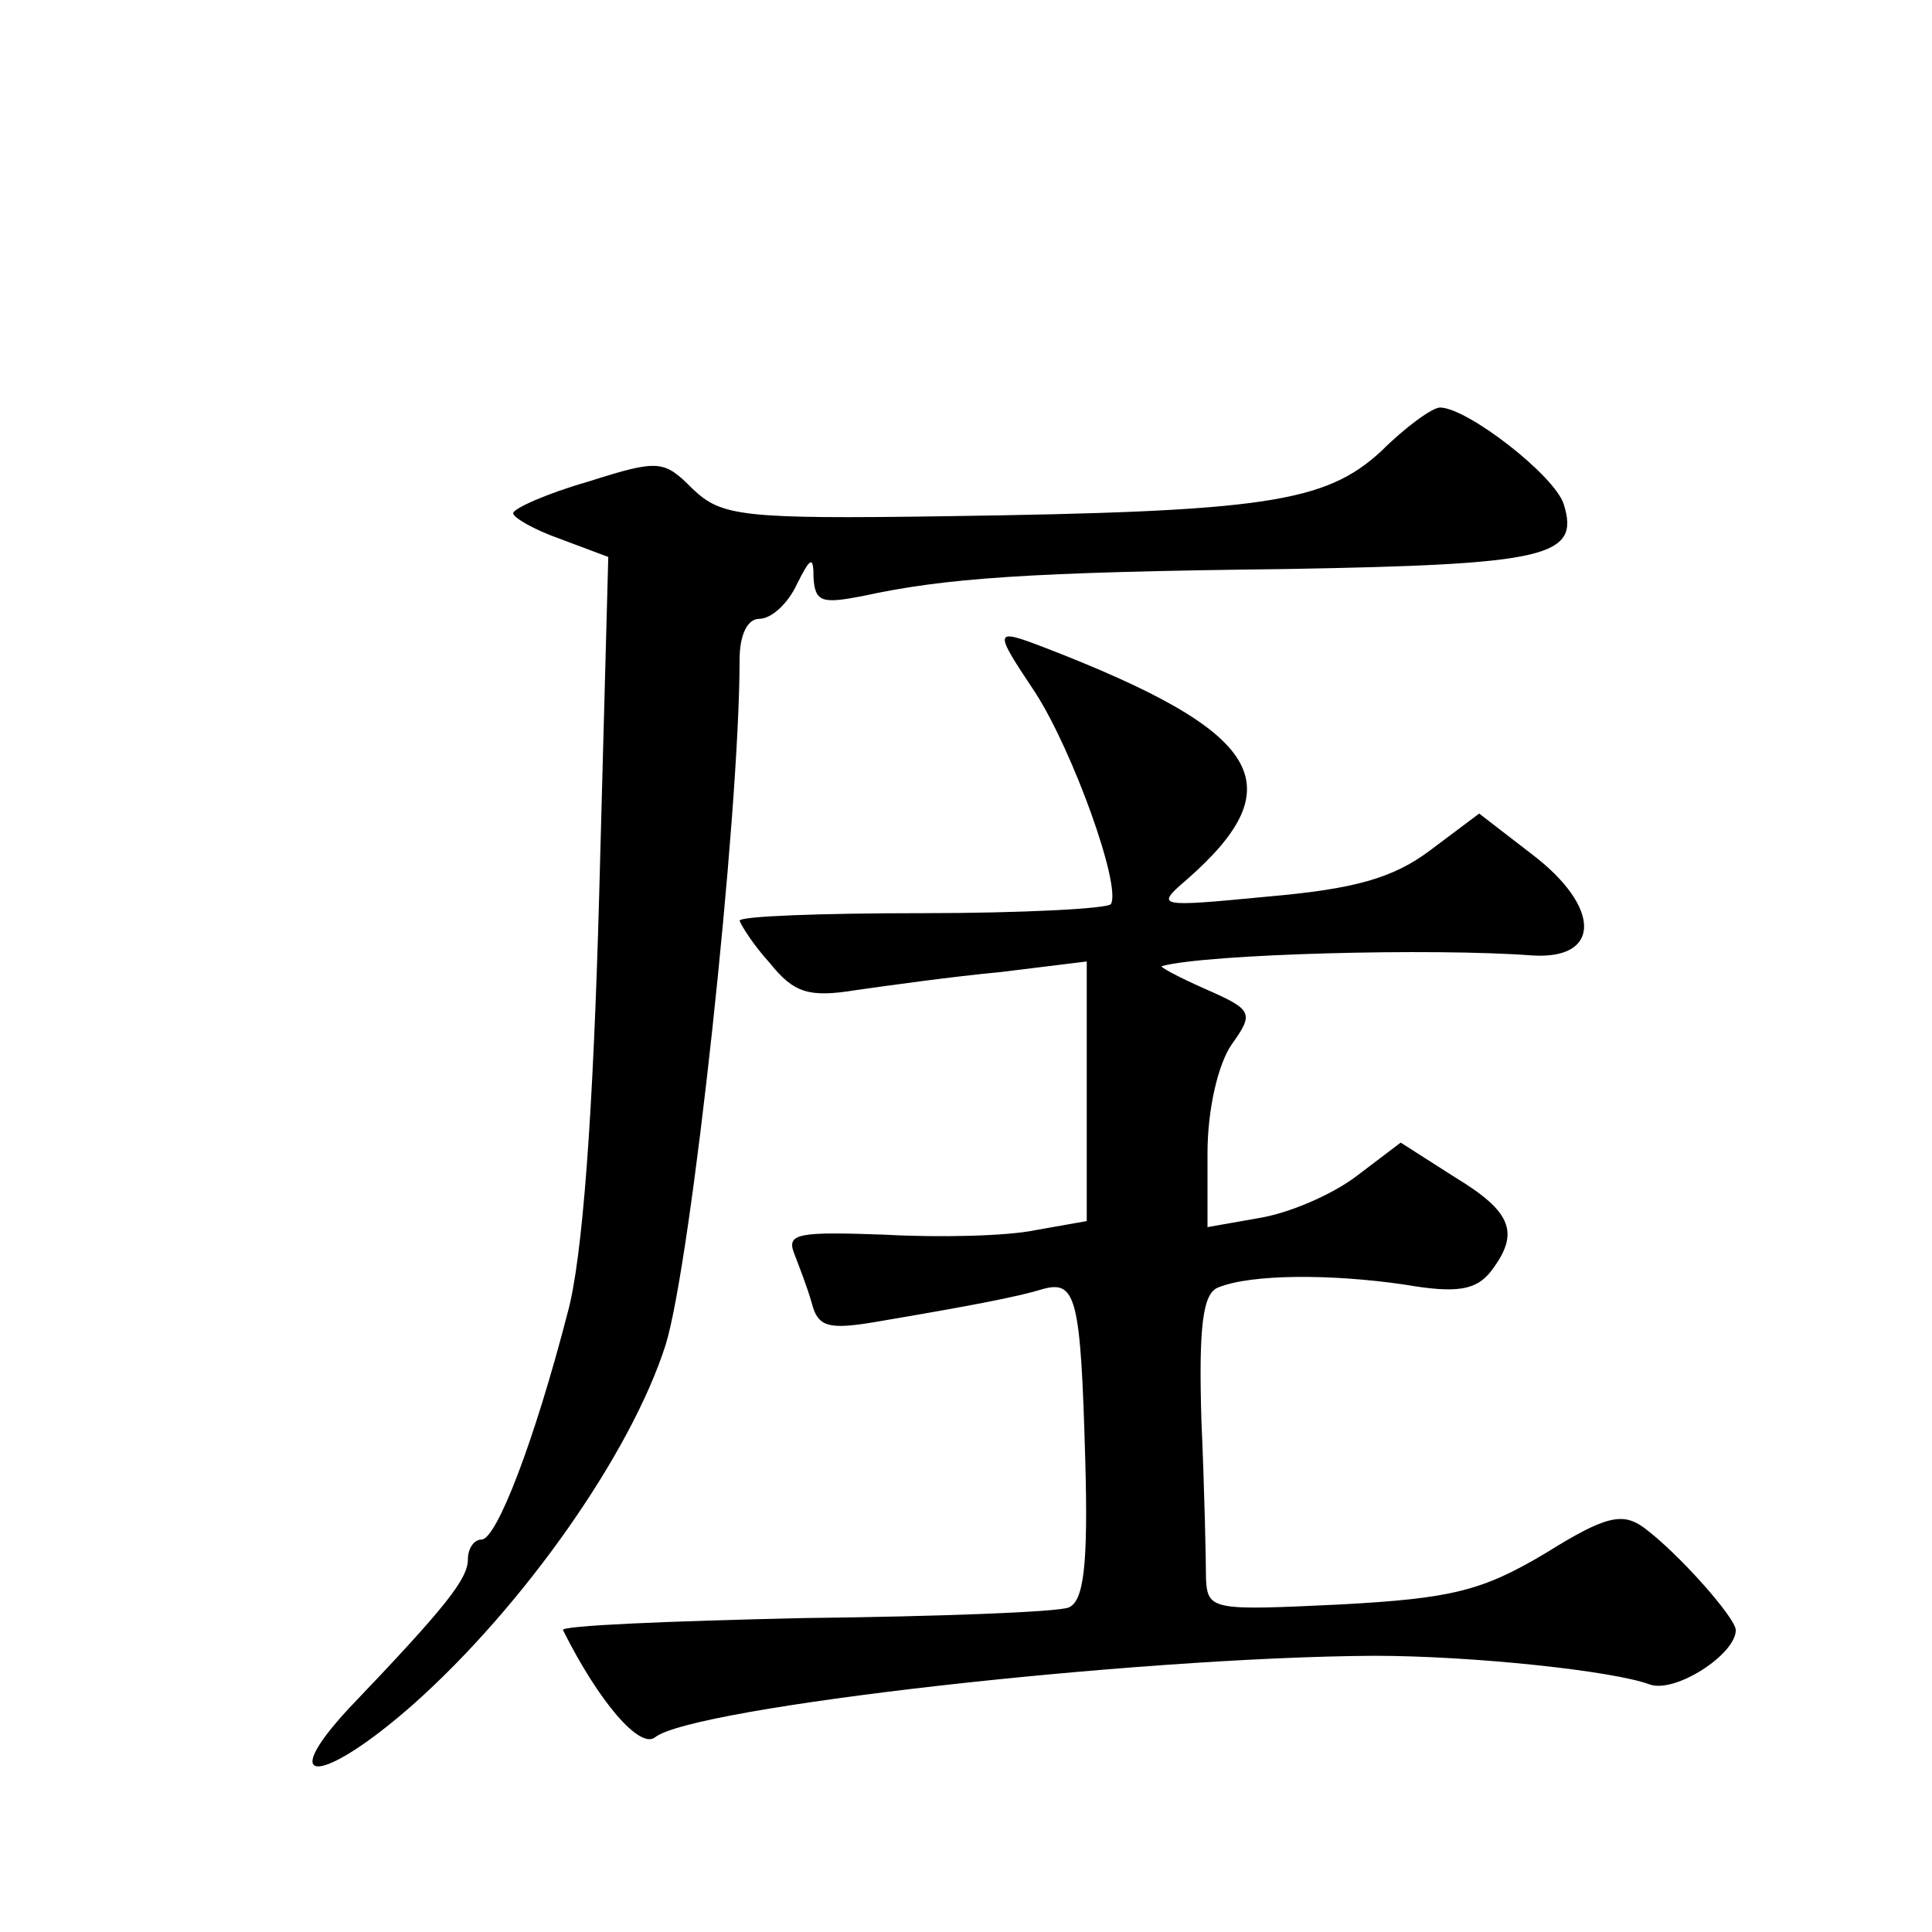 <?xml version="1.0" standalone="no"?>
<!DOCTYPE svg PUBLIC "-//W3C//DTD SVG 20010904//EN"
 "http://www.w3.org/TR/2001/REC-SVG-20010904/DTD/svg10.dtd">
<svg version="1.0" xmlns="http://www.w3.org/2000/svg"
 width="128pt" height="128pt" viewBox="0 0 128 128"
 preserveAspectRatio="xMidYMid meet">
<g transform="translate(0,128) scale(0.1,-0.1)"
fill="#0" stroke="none">
<path d="M915 981 c-37 -34 -77 -40 -288 -43 -136 -2 -149 0 -168 18 -19 19 -22
20 -69 5 -28 -8 -50 -18 -50 -21 0 -3 14 -11 31 -17 l32 -12 -6 -223 c-4 -146 -11
-242 -21 -278 -22 -85 -47 -150 -57 -150 -5 0 -9 -6 -9 -13 0 -13 -14 -31 -79 -99
-49 -53 -17 -50 43 3 73 65 144 166 167 238 17 55 49 350 49 454 0 16 5 27 13 27
8 0 19 10 25 23 9 18 11 19 11 4 1 -16 6 -17 32 -12 55 12 109 16 281 18 173 3
195 8 184 43 -6 19 -64 64 -82 64 -5 0 -23 -13 -39 -29z M686 821 c25 -39 57 -128
50 -140 -2 -3 -59 -6 -125 -6 -67 0 -121 -2 -121 -5 1 -3 9 -16 20 -28 16 -20 26
-23 57 -18 21 3 64 9 96 12 l57 7 0 -86 0 -86 -34 -6 c-19 -4 -64 -5 -100 -3 -56
2 -65 1 -60 -12 3 -8 9 -23 12 -34 4 -15 11 -17 41 -12 65 11 96 17 112 22 22 6
25 -6 28 -113 2 -70 -1 -94 -11 -98 -7 -3 -86 -6 -175 -7 -90 -2 -162 -5 -160 -8
24 -48 51 -79 61 -71 25 20 317 53 476 54 66 0 159 -10 183 -19 17 -6 57 20 57
36 0 8 -38 51 -61 68 -14 10 -25 8 -65 -17 -42 -25 -62 -30 -136 -34 -84 -4 -88
-4 -89 17 0 11 -1 59 -3 104 -2 64 1 85 11 89 22 9 75 9 123 2 35 -6 48 -4 58 9
19 25 14 39 -24 62 l-36 23 -29 -22 c-17 -13 -46 -25 -65 -28 l-34 -6 0 49 c0 29
7 59 16 72 15 21 14 23 -18 37 -18 8 -31 15 -28 15 30 8 179 12 245 7 46 -3 46
32 0 67 l-35 27 -32 -24 c-25 -19 -51 -26 -108 -31 -73 -7 -75 -7 -54 11 72 63
51 98 -94 154 -34 13 -34 12 -6 -30z"/>
</g>
</svg>
